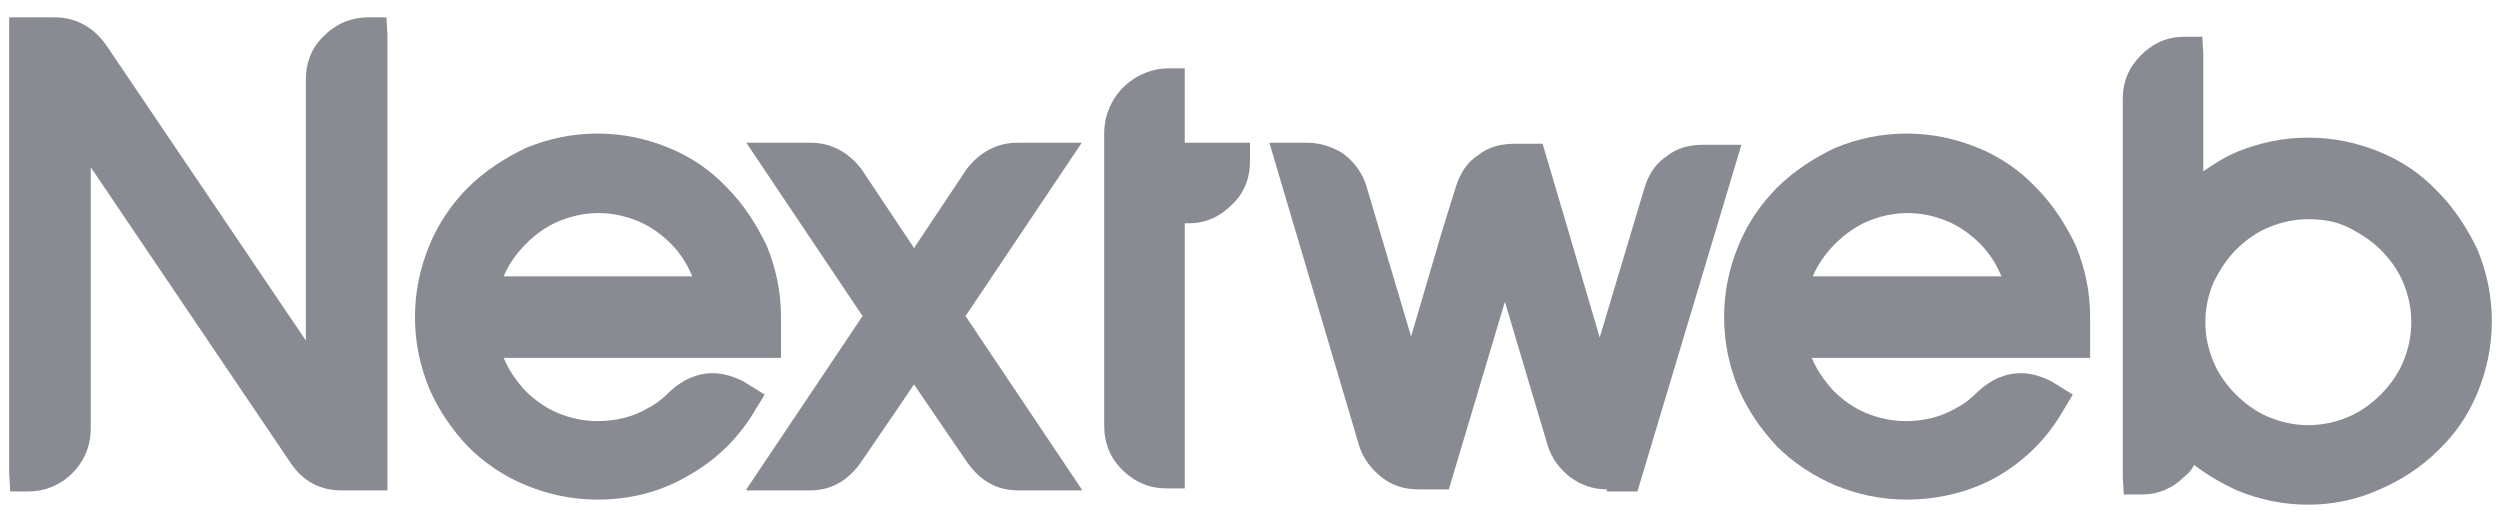 <?xml version="1.0" encoding="UTF-8"?> <svg xmlns="http://www.w3.org/2000/svg" xmlns:xlink="http://www.w3.org/1999/xlink" version="1.1" id="Layer_1" x="0px" y="0px" width="245.2px" height="51.2px" viewBox="0 0 245.2 51.2" style="enable-background:new 0 0 245.2 51.2;" xml:space="preserve"> <style type="text/css"> .st0{fill:#898B92;} </style> <g> <g> <path class="st0" d="M33.5,48.1c-2.1,0-3.8-0.9-5-2.7l-19.6-29V42c0,1.7-0.6,3.2-1.8,4.4s-2.7,1.8-4.3,1.8H1l-0.1-1.8V1.7h4.4 c2.1,0,3.8,0.9,5.1,2.7l19.6,29V7.8c0-1.7,0.6-3.2,1.8-4.3c1.2-1.2,2.7-1.8,4.3-1.8h1.8L38,3.4v44.7C38,48.1,33.5,48.1,33.5,48.1z "></path> <path class="st0" d="M36.1,2.6c-1.4,0-2.7,0.5-3.7,1.5s-1.5,2.3-1.5,3.7v28.5L9.7,4.8C8.6,3.3,7.1,2.6,5.3,2.6H1.8v43.8l0.1,0.9 h0.9c1.4,0,2.7-0.5,3.7-1.5s1.6-2.3,1.6-3.7V13.5L29.2,45c1.1,1.5,2.5,2.3,4.3,2.3h3.6V3.5L37,2.6H36.1z"></path> <path class="st0" d="M58.6,49c-2.5,0-4.8-0.5-7-1.4s-4.1-2.2-5.7-3.8c-1.6-1.7-2.9-3.6-3.8-5.7c-0.9-2.2-1.4-4.5-1.4-7 s0.5-4.8,1.4-7s2.2-4.1,3.8-5.7s3.6-2.9,5.7-3.9c2.2-0.9,4.5-1.4,7-1.4s4.8,0.5,7,1.4c2.2,0.9,4.1,2.2,5.7,3.9 c1.6,1.6,2.9,3.6,3.9,5.7c0.9,2.2,1.4,4.5,1.4,7v4H49.4c0.5,1.2,1.2,2.2,2.1,3.2c0.9,0.9,2,1.7,3.2,2.2s2.5,0.8,3.9,0.8 c1.8,0,3.5-0.4,5-1.3c0.8-0.4,1.5-1,2.1-1.6c1.3-1.2,2.7-1.8,4.2-1.8c1,0,2,0.3,3,0.8l2.1,1.3L74.2,40c-1.6,2.8-3.8,5-6.6,6.6 C64.9,48.2,61.9,49,58.6,49z M67.9,27.1c-0.5-1.2-1.2-2.3-2.1-3.2c-0.9-0.9-2-1.7-3.2-2.2s-2.5-0.8-3.9-0.8s-2.7,0.3-3.9,0.8 s-2.3,1.3-3.2,2.2c-0.9,0.9-1.7,2-2.2,3.2H67.9z"></path> <path class="st0" d="M69.9,37.3c-1.3,0-2.4,0.5-3.6,1.5c-0.7,0.7-1.4,1.2-2.3,1.7c-1.6,1-3.5,1.5-5.5,1.5c-1.5,0-3-0.3-4.3-0.9 c-1.3-0.6-2.5-1.4-3.5-2.4c-1.3-1.3-2.3-2.9-2.8-4.7h27.6v-3c0-2.3-0.5-4.6-1.3-6.6c-0.9-2.1-2.1-3.9-3.7-5.4 c-1.6-1.6-3.4-2.8-5.4-3.7C63,14.4,60.8,14,58.5,14c-2.4,0-4.6,0.5-6.7,1.3c-2.1,0.9-3.9,2.1-5.4,3.7s-2.8,3.4-3.6,5.4 c-0.9,2.1-1.3,4.3-1.3,6.6c0,2.4,0.5,4.6,1.3,6.7c0.9,2,2.1,3.9,3.7,5.4c1.6,1.5,3.4,2.8,5.4,3.6c2.1,0.9,4.3,1.3,6.7,1.3 c3.1,0,5.9-0.8,8.5-2.3c2.6-1.5,4.7-3.6,6.3-6.3l0.4-0.8L72.5,38C71.7,37.5,70.8,37.3,69.9,37.3z M58.6,20c1.5,0,2.9,0.3,4.2,0.9 s2.5,1.4,3.5,2.4c1.3,1.3,2.2,2.9,2.8,4.7h-21c0.5-1.8,1.5-3.4,2.8-4.7c1-1,2.2-1.8,3.5-2.4C55.7,20.3,57.1,20,58.6,20z"></path> </g> </g> <g> <g> <path class="st0" d="M114.4,47.9c-1.8,0-3.3-0.7-4.6-2.1c-1-1.1-1.5-2.5-1.5-4l0-27.8v-0.9c0-3.6,2.9-6.4,6.4-6.4h1.5V14h6.4v1.8 c0,1.7-0.6,3.2-1.8,4.3c-1.2,1.2-2.6,1.8-4.2,1.8h-0.4v26H114.4z"></path> <path class="st0" d="M115.4,14.9V9.6l-6.1,9v23.3c0,1.4,0.5,2.6,1.5,3.6s2.2,1.5,3.6,1.5h1V21h1.3c1.4,0,2.6-0.5,3.6-1.5 s1.5-2.2,1.5-3.7v-0.9C121.8,14.9,115.4,14.9,115.4,14.9z"></path> </g> </g> <path class="st0" d="M73.2,48l11.4-17L73.2,14h6.3c2,0,3.7,0.9,5,2.6l5,7.5l0.6,1l4,6l-5.6,8.3l-4.1,6c-1.3,1.8-2.9,2.7-5,2.7h-6.2 V48z"></path> <path class="st0" d="M89.4,25.6L89.4,25.6l-5.7-8.4c-1.1-1.5-2.5-2.2-4.2-2.2h-4.6l10.9,16L74.9,47.1h4.6c1.7,0,3.2-0.8,4.2-2.3 l4.1-6L93,31L89.4,25.6z"></path> <path class="st0" d="M106.1,48.1h-6.2c-2.1,0-3.7-0.9-5-2.7l-4.1-6l-5.6-8.3l4-6l0.6-1l5-7.5c1.3-1.7,3-2.6,5-2.6h6.3L94.7,31 l11.4,17V48.1z"></path> <path class="st0" d="M86.3,31l5.2,7.8l4.1,6c1,1.5,2.5,2.3,4.2,2.3h4.6L93.5,31l10.9-16h-4.6c-1.7,0-3.1,0.7-4.2,2.2l-5.7,8.4l0,0 L86.3,31z"></path> <path class="st0" d="M157.6,48c-1.3,0-2.5-0.4-3.6-1.2c-1-0.8-1.8-1.8-2.2-3.1l-4.2-14.1L142.1,48h-3c-1.4,0-2.6-0.4-3.6-1.2 s-1.8-1.8-2.2-3.1L124.5,14h3.7c1.3,0,2.5,0.4,3.6,1.1c1,0.8,1.8,1.8,2.2,3.1l4.4,14.8l3-10.2l1.4-4.5c0.4-1.3,1.1-2.4,2.2-3.1 c1-0.8,2.2-1.1,3.6-1.1h2.7l2.6,8.8l3,10.2l4.4-14.7c0.4-1.3,1.1-2.4,2.2-3.1c1-0.8,2.2-1.1,3.6-1.1h3.7l-10.2,34h-3V48z"></path> <path class="st0" d="M167.1,14.9c-1.1,0-2.2,0.3-3,1c-0.9,0.7-1.5,1.5-1.9,2.7l-5.3,17.6L153,23.1l-2.4-8.2h-2c-1.1,0-2.2,0.3-3,1 c-0.9,0.7-1.5,1.5-1.9,2.7l-1.4,4.5l-3.9,13.1l-5.3-17.6c-0.3-1.1-1-2-1.9-2.7c-0.9-0.6-1.9-1-3-1h-2.5l8.5,28.5 c0.3,1.1,1,2,1.9,2.7s1.9,1,3.1,1h2.4l6.2-20.6l5.1,17c0.3,1.1,1,2,1.9,2.7s1.9,1,3.1,1h2.4l9.6-32.2L167.1,14.9L167.1,14.9z"></path> <path class="st0" d="M187,49c-2.5,0-4.8-0.5-7-1.4c-2.1-0.9-4.1-2.2-5.7-3.8c-1.6-1.7-2.9-3.6-3.8-5.7c-0.9-2.2-1.4-4.5-1.4-7 s0.5-4.8,1.4-7s2.2-4.1,3.8-5.7s3.6-2.9,5.7-3.9c2.2-0.9,4.5-1.4,7-1.4s4.8,0.5,7,1.4s4.1,2.2,5.7,3.9c1.6,1.6,2.9,3.6,3.9,5.7 c0.9,2.2,1.4,4.5,1.4,7v4h-27.3c0.5,1.2,1.2,2.2,2.1,3.2c0.9,0.9,2,1.7,3.2,2.2s2.5,0.8,3.9,0.8c1.8,0,3.5-0.4,5-1.3 c0.8-0.4,1.5-1,2.1-1.6c1.3-1.2,2.7-1.8,4.2-1.8c1,0,2,0.3,3,0.8l2.1,1.3l-0.9,1.5c-1.6,2.8-3.8,5-6.6,6.6 C193.3,48.2,190.2,49,187,49z M196.3,27.1c-0.5-1.2-1.2-2.3-2.1-3.2c-0.9-0.9-2-1.7-3.2-2.2s-2.5-0.8-3.9-0.8s-2.7,0.3-3.9,0.8 s-2.3,1.3-3.2,2.2c-0.9,0.9-1.7,2-2.2,3.2H196.3z"></path> <path class="st0" d="M199.1,18.9c-1.6-1.6-3.4-2.8-5.4-3.7c-2.1-0.9-4.3-1.3-6.6-1.3c-2.4,0-4.6,0.5-6.7,1.3 c-2.1,0.9-3.9,2.1-5.4,3.7s-2.8,3.4-3.6,5.4c-0.9,2.1-1.3,4.3-1.3,6.6c0,2.4,0.5,4.6,1.3,6.7c0.9,2,2.1,3.9,3.7,5.4 c1.6,1.5,3.4,2.8,5.4,3.6c2.1,0.9,4.3,1.3,6.7,1.3c3.1,0,5.9-0.8,8.5-2.3s4.7-3.6,6.3-6.3l0.4-0.8l-1.3-0.8 c-0.9-0.5-1.7-0.7-2.6-0.7c-1.3,0-2.4,0.5-3.6,1.5c-0.7,0.7-1.4,1.2-2.3,1.7c-1.6,1-3.5,1.5-5.5,1.5c-1.5,0-3-0.3-4.3-0.9 c-1.3-0.6-2.5-1.4-3.5-2.4c-1.3-1.3-2.3-2.9-2.8-4.7h27.6V31c0-2.3-0.5-4.6-1.3-6.6C201.9,22.3,200.6,20.5,199.1,18.9z M187,20 c1.5,0,2.9,0.3,4.2,0.9s2.5,1.4,3.5,2.4c1.3,1.3,2.2,2.9,2.8,4.7h-21.1c0.5-1.8,1.5-3.4,2.8-4.7c1-1,2.2-1.8,3.5-2.4 C184.1,20.3,185.5,20,187,20z"></path> <path class="st0" d="M226.4,49.5c-2.5,0-4.8-0.5-7-1.4c-1.5-0.7-2.9-1.5-4.2-2.5c-0.2,0.4-0.5,0.8-0.9,1.1c-1.2,1.2-2.6,1.8-4.3,1.8 h-1.7l-0.1-1.7V9.7c0-1.7,0.6-3.1,1.8-4.3s2.6-1.8,4.3-1.8h1.7l0.1,1.7v11.5c1-0.7,2.1-1.4,3.3-1.9c2.2-0.9,4.5-1.4,7-1.4 s4.8,0.5,7,1.4s4.1,2.2,5.7,3.9c1.6,1.6,2.9,3.6,3.9,5.7c0.9,2.2,1.4,4.5,1.4,7s-0.5,4.8-1.4,7s-2.2,4.1-3.9,5.7 c-1.6,1.6-3.6,2.9-5.7,3.8C231.2,49,228.8,49.5,226.4,49.5z M226.4,21.5c-1.4,0-2.7,0.3-3.9,0.8s-2.3,1.3-3.2,2.2 c-0.9,0.9-1.6,2-2.2,3.2c-0.5,1.2-0.8,2.5-0.8,3.9s0.3,2.7,0.8,3.9s1.3,2.3,2.2,3.2s2,1.7,3.2,2.2s2.5,0.8,3.9,0.8s2.7-0.3,3.9-0.8 s2.3-1.3,3.2-2.2s1.7-2,2.2-3.2s0.8-2.5,0.8-3.9s-0.3-2.7-0.8-3.9c-0.5-1.2-1.3-2.3-2.2-3.2c-0.9-0.9-2-1.6-3.2-2.2 C229.1,21.7,227.8,21.5,226.4,21.5z"></path> <path class="st0" d="M242.1,24.9c-0.9-2.1-2.1-3.9-3.7-5.4c-1.6-1.6-3.4-2.8-5.4-3.7c-2.1-0.9-4.3-1.3-6.6-1.3 c-2.4,0-4.6,0.4-6.7,1.3c-1.7,0.7-3.2,1.7-4.6,2.9V5.4L215,4.5h-0.9c-1.4,0-2.6,0.5-3.6,1.5S209,8.2,209,9.6v37.1l0.1,0.9h0.9 c1.4,0,2.6-0.5,3.6-1.5c0.6-0.6,1-1.2,1.2-1.9c1.4,1.3,3,2.3,4.9,3.1c2.1,0.9,4.3,1.3,6.7,1.3c2.3,0,4.6-0.5,6.6-1.3 c2-0.9,3.9-2.1,5.4-3.6c1.6-1.6,2.8-3.4,3.7-5.4c0.9-2.1,1.3-4.3,1.3-6.7C243.4,29.2,243,27,242.1,24.9z M226.4,42.5 c-1.5,0-2.9-0.3-4.3-0.9c-1.3-0.6-2.5-1.4-3.5-2.4s-1.8-2.2-2.4-3.5c-0.6-1.3-0.9-2.8-0.9-4.3s0.3-2.9,0.9-4.2 c0.6-1.3,1.4-2.5,2.4-3.5s2.2-1.8,3.5-2.3c1.3-0.6,2.7-0.9,4.3-0.9c1.5,0,2.9,0.3,4.3,0.9c1.3,0.6,2.5,1.4,3.5,2.3 c1,1,1.8,2.2,2.4,3.5c0.6,1.3,0.9,2.8,0.9,4.2c0,1.5-0.3,3-0.9,4.3c-0.6,1.3-1.4,2.5-2.4,3.5s-2.2,1.8-3.5,2.4 C229.3,42.2,227.9,42.5,226.4,42.5z"></path> <g id="Layer_2_1_"> </g> <g id="Layer_3"> </g> <g id="Layer_4"> </g> <g id="Layer_5"> </g> <g id="Layer_6"> </g> </svg> 